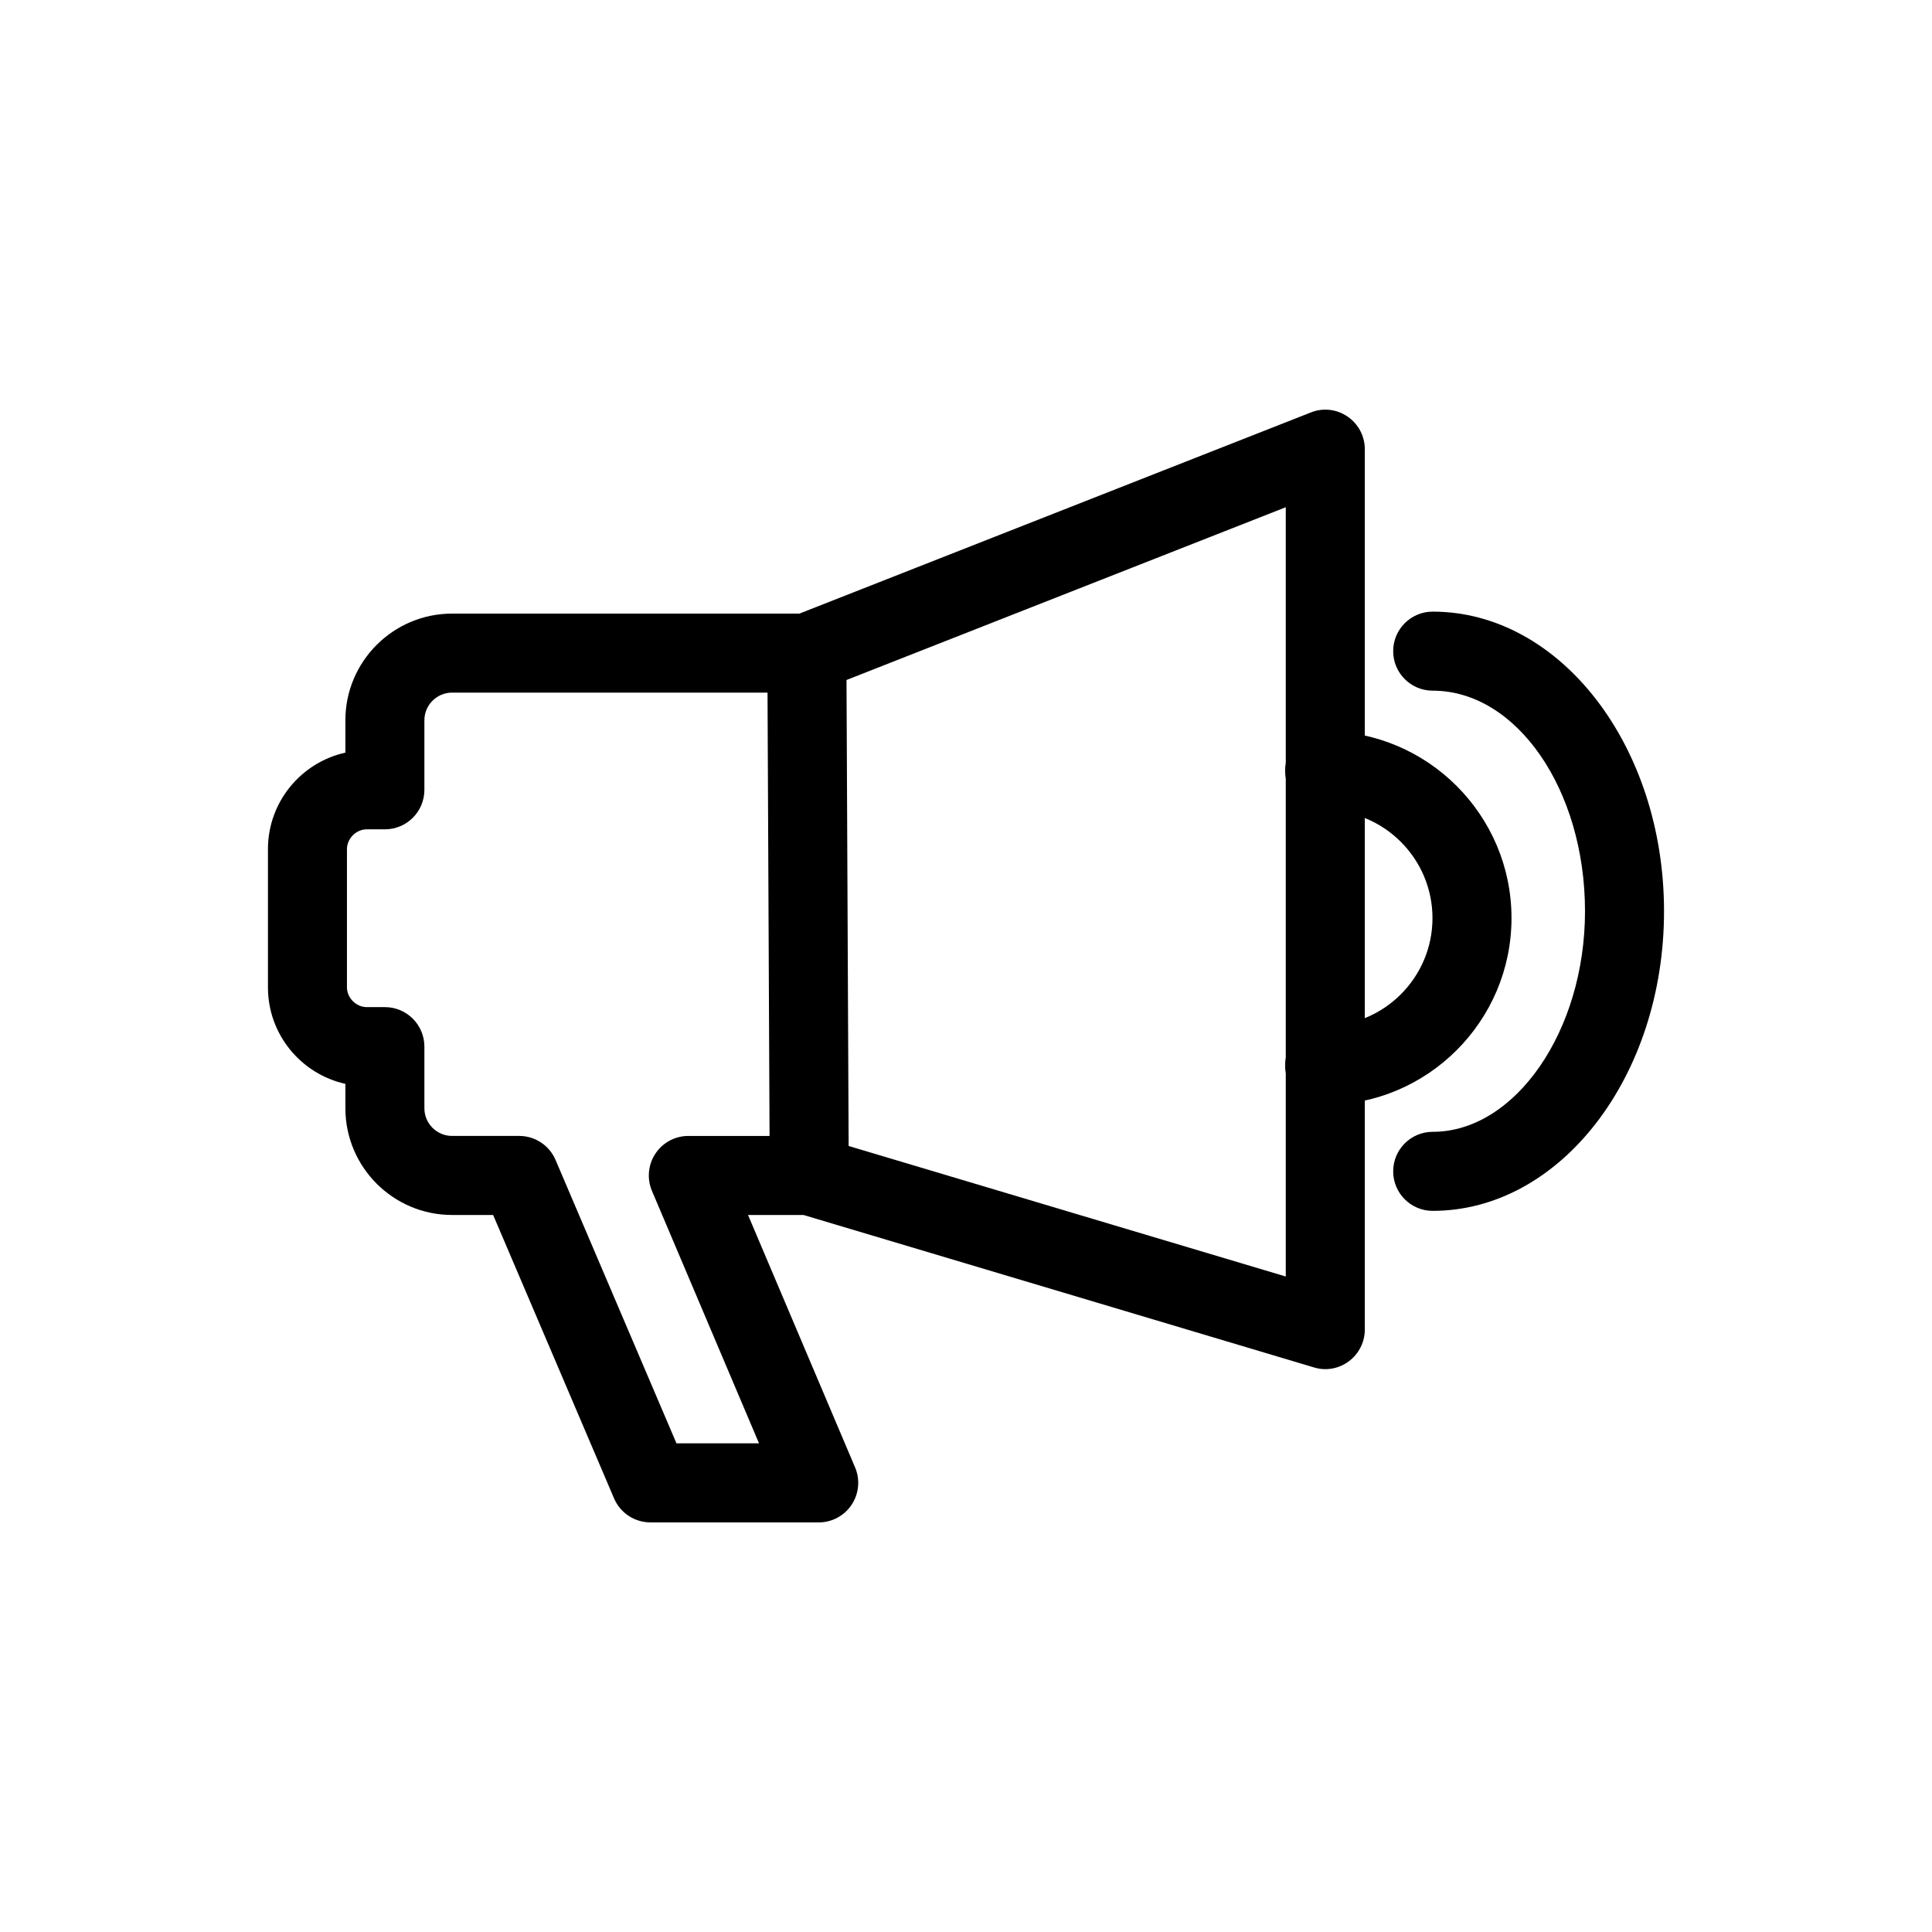 <?xml version="1.0" encoding="UTF-8"?>
<!-- Uploaded to: ICON Repo, www.svgrepo.com, Generator: ICON Repo Mixer Tools -->
<svg fill="#000000" width="800px" height="800px" version="1.1" viewBox="144 144 512 512" xmlns="http://www.w3.org/2000/svg">
 <g>
  <path d="m495.04 436.82c-5.789 0-10.473-4.684-10.473-10.473 0-5.789 4.684-10.473 10.473-10.473 15.758 0 28.582-12.812 28.582-28.57 0-15.758-12.824-28.582-28.582-28.582-5.789 0-10.473-4.684-10.473-10.473s4.684-10.473 10.473-10.473c27.305 0 49.523 22.223 49.523 49.523 0 27.309-22.223 49.52-49.523 49.52z"/>
  <path d="m523.68 464.89c-5.789 0-10.473-4.684-10.473-10.473 0-5.789 4.684-10.473 10.473-10.473 21.883 0 40.363-26.77 40.363-58.449 0-32.23-18.109-58.461-40.363-58.461-5.789 0-10.473-4.684-10.473-10.473s4.684-10.473 10.473-10.473c33.805 0 61.305 35.617 61.305 79.402 0 43.781-27.496 79.398-61.305 79.398z"/>
  <path d="m360.97 547.45h-44.605c-4.191 0-7.988-2.504-9.633-6.359l-32.047-75.109h-10.879c-15.594 0-28.273-12.68-28.273-28.273v-6.473c-11.73-2.598-20.523-13.07-20.523-25.566v-36.648c0-12.496 8.793-22.969 20.523-25.566l-0.004-8.57c0-15.594 12.68-28.273 28.273-28.273h92.043l135.54-53.309c3.211-1.297 6.863-0.879 9.734 1.094 2.852 1.941 4.57 5.184 4.57 8.652v233.3c0 3.305-1.566 6.422-4.215 8.395-2.637 1.984-6.086 2.617-9.254 1.637l-135.29-40.402h-14.695l28.375 66.906c1.371 3.231 1.023 6.941-0.91 9.867-1.938 2.938-5.211 4.699-8.727 4.699zm-37.695-20.945h21.875l-28.375-66.906c-1.371-3.231-1.023-6.941 0.91-9.867 1.941-2.934 5.215-4.695 8.734-4.695h32.047c1.012 0 2.023 0.145 2.996 0.441l123.28 36.812v-203.87l-123.08 48.41c-1.227 0.48-2.527 0.727-3.836 0.727l-94.027-0.004c-4.039 0-7.332 3.293-7.332 7.332v18.426c0 5.789-4.684 10.473-10.473 10.473h-4.816c-2.793 0-5.234 2.445-5.234 5.234v36.648c0 2.793 2.445 5.234 5.234 5.234h4.816c5.789 0 10.473 4.684 10.473 10.473v16.332c0 4.039 3.293 7.332 7.332 7.332h17.793c4.191 0 7.988 2.504 9.633 6.359z"/>
  <path d="m358.46 465.98c-5.758 0-10.441-4.652-10.473-10.422l-0.633-138.43c-0.031-5.789 4.641-10.492 10.422-10.523h0.051c5.758 0 10.441 4.652 10.473 10.422l0.633 138.43c0.031 5.789-4.641 10.492-10.422 10.523h-0.051z"/>
 </g>
</svg>